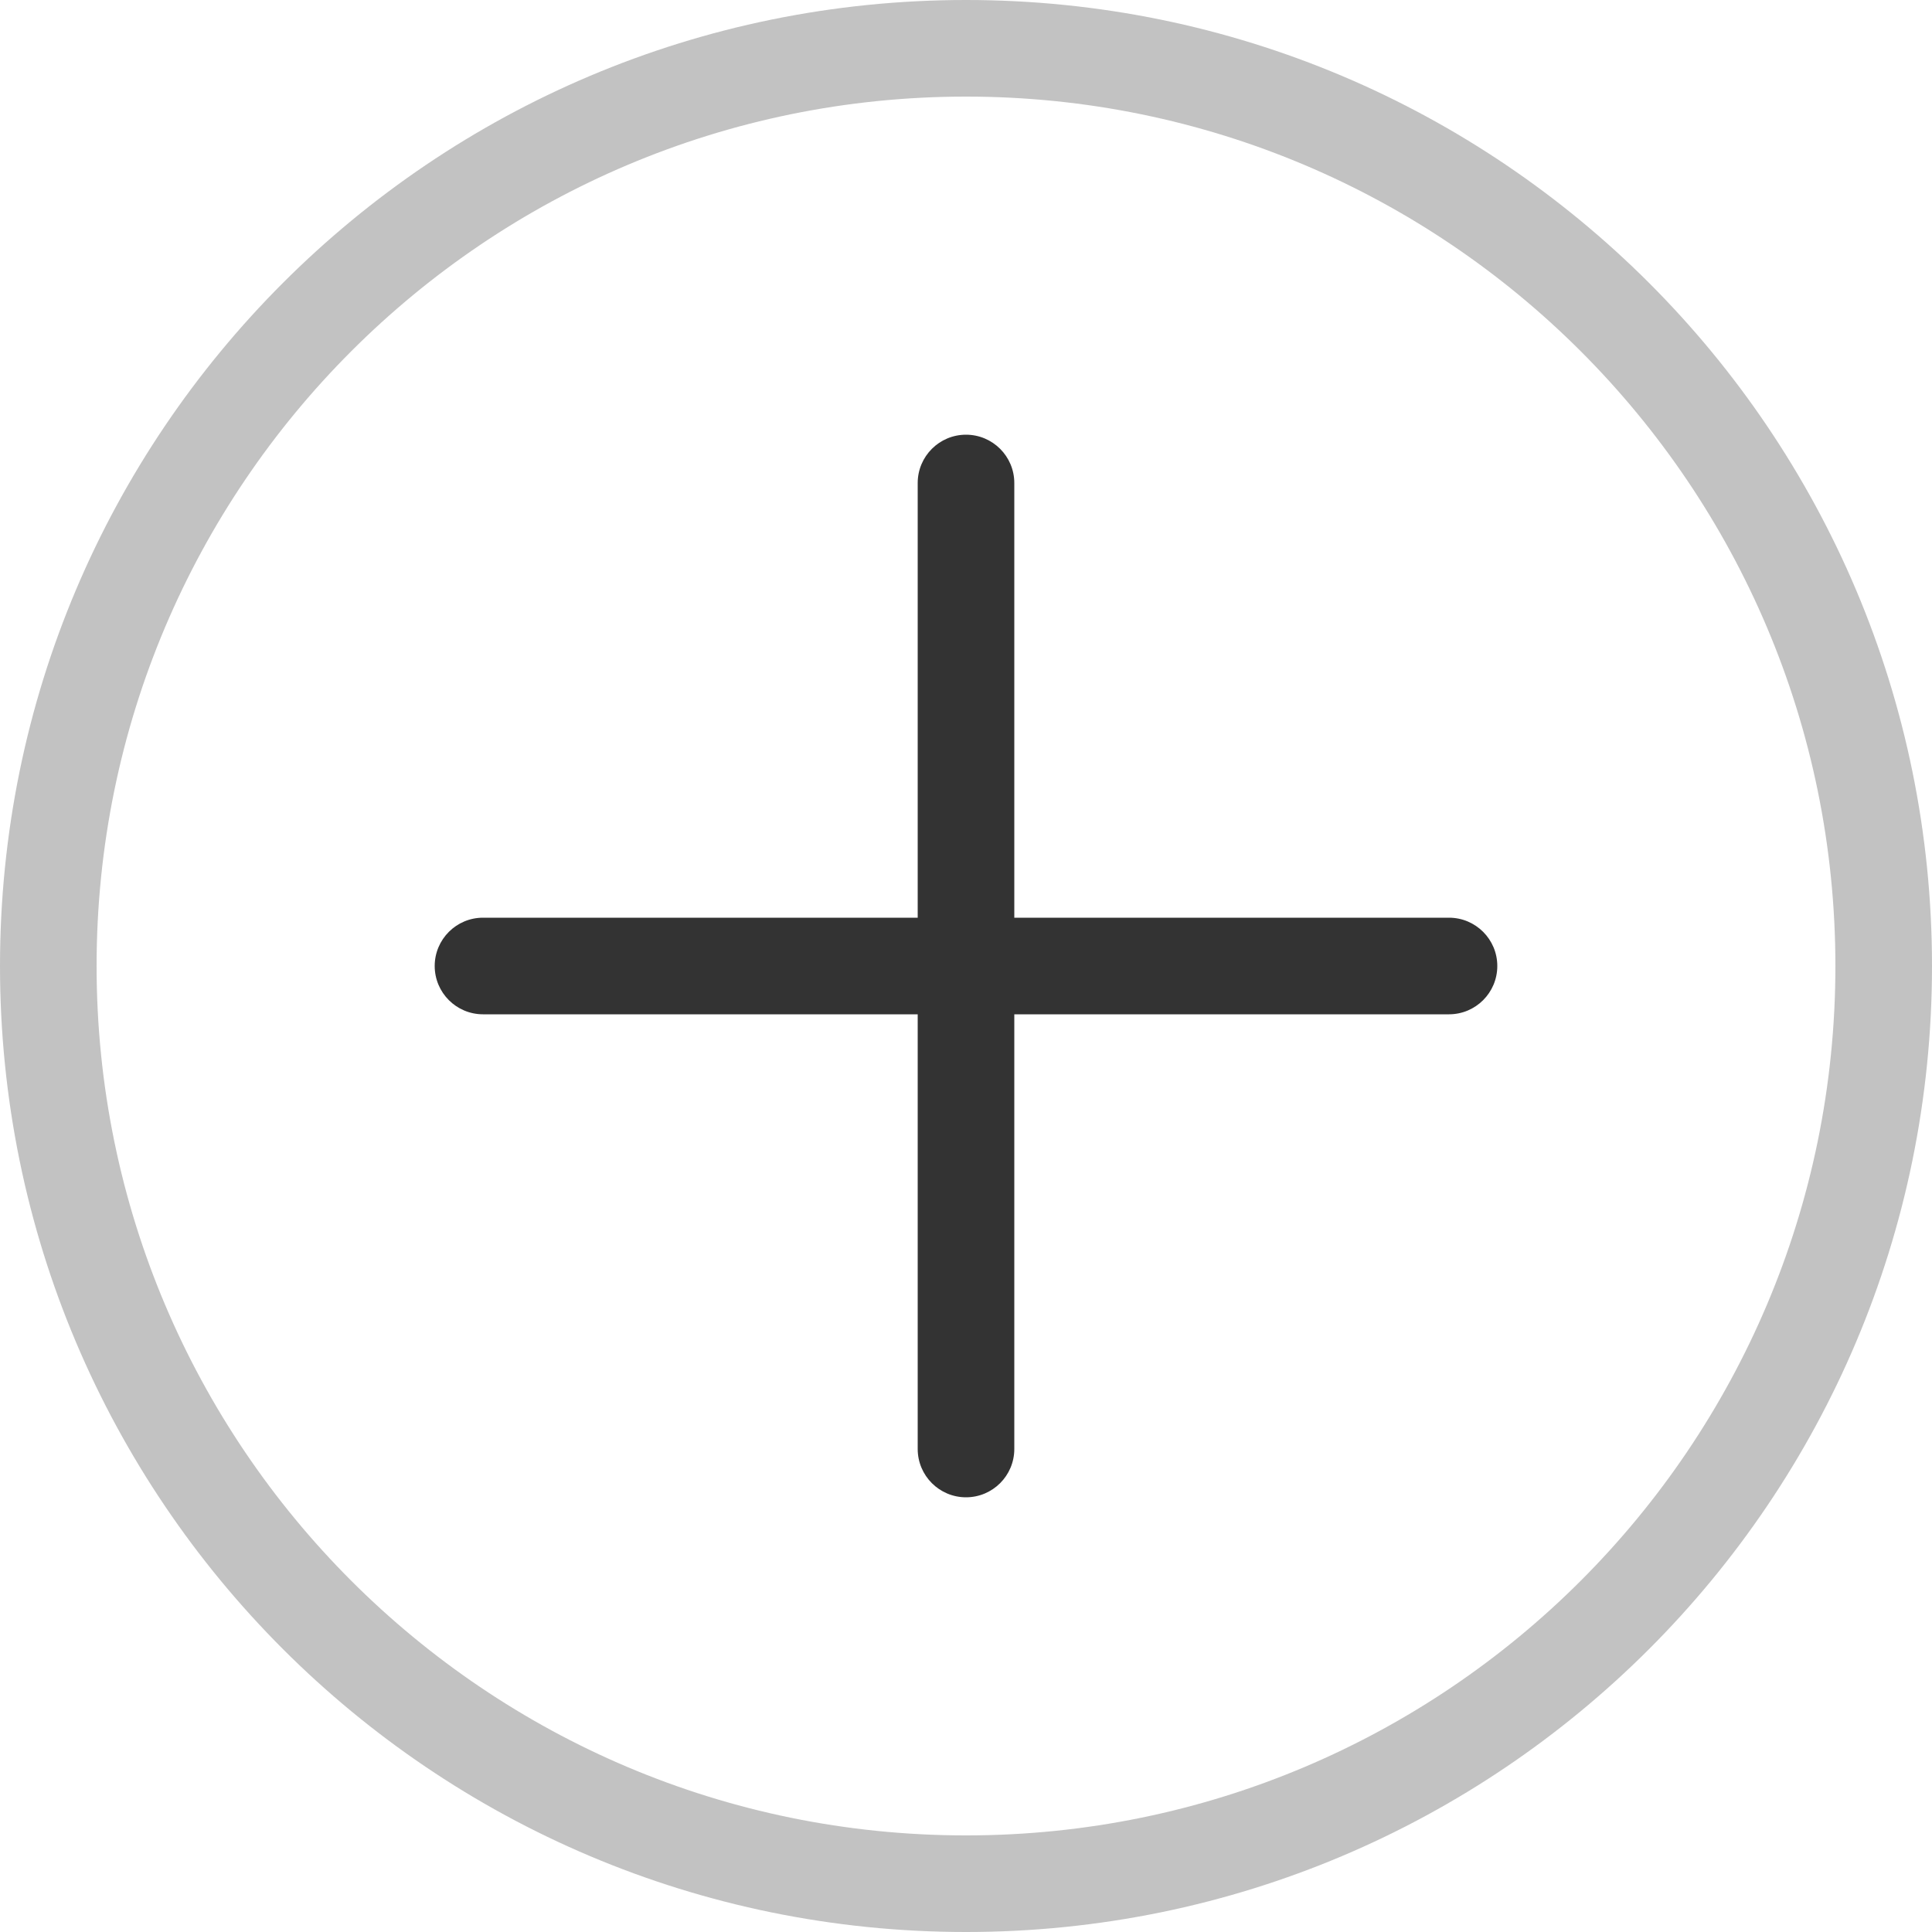 <svg width="25" height="25" viewBox="0 0 25 25" fill="none" xmlns="http://www.w3.org/2000/svg">
<g id="&#240;&#159;&#166;&#134; icon &#34;Plus&#34;">
<g id="Group">
<path id="Vector" fill-rule="evenodd" clip-rule="evenodd" d="M12.5 23.75C18.713 23.75 23.75 18.713 23.75 12.5C23.75 6.287 18.713 1.25 12.5 1.25C6.287 1.25 1.25 6.287 1.25 12.5C1.25 18.713 6.287 23.75 12.5 23.75ZM12.5 25C19.404 25 25 19.404 25 12.5C25 5.596 19.404 0 12.5 0C5.596 0 0 5.596 0 12.5C0 19.404 5.596 25 12.5 25Z" fill="#333333" fill-opacity="0.3"/>
<path id="Vector_2" fill-rule="evenodd" clip-rule="evenodd" d="M5.625 12.5C5.625 12.155 5.905 11.875 6.25 11.875H18.75C19.095 11.875 19.375 12.155 19.375 12.5C19.375 12.845 19.095 13.125 18.75 13.125H6.25C5.905 13.125 5.625 12.845 5.625 12.5Z" fill="#333333"/>
<path id="Vector_3" fill-rule="evenodd" clip-rule="evenodd" d="M12.5 5.625C12.845 5.625 13.125 5.905 13.125 6.25V18.75C13.125 19.095 12.845 19.375 12.5 19.375C12.155 19.375 11.875 19.095 11.875 18.75V6.25C11.875 5.905 12.155 5.625 12.5 5.625Z" fill="#333333"/>
</g>
</g>
</svg>
